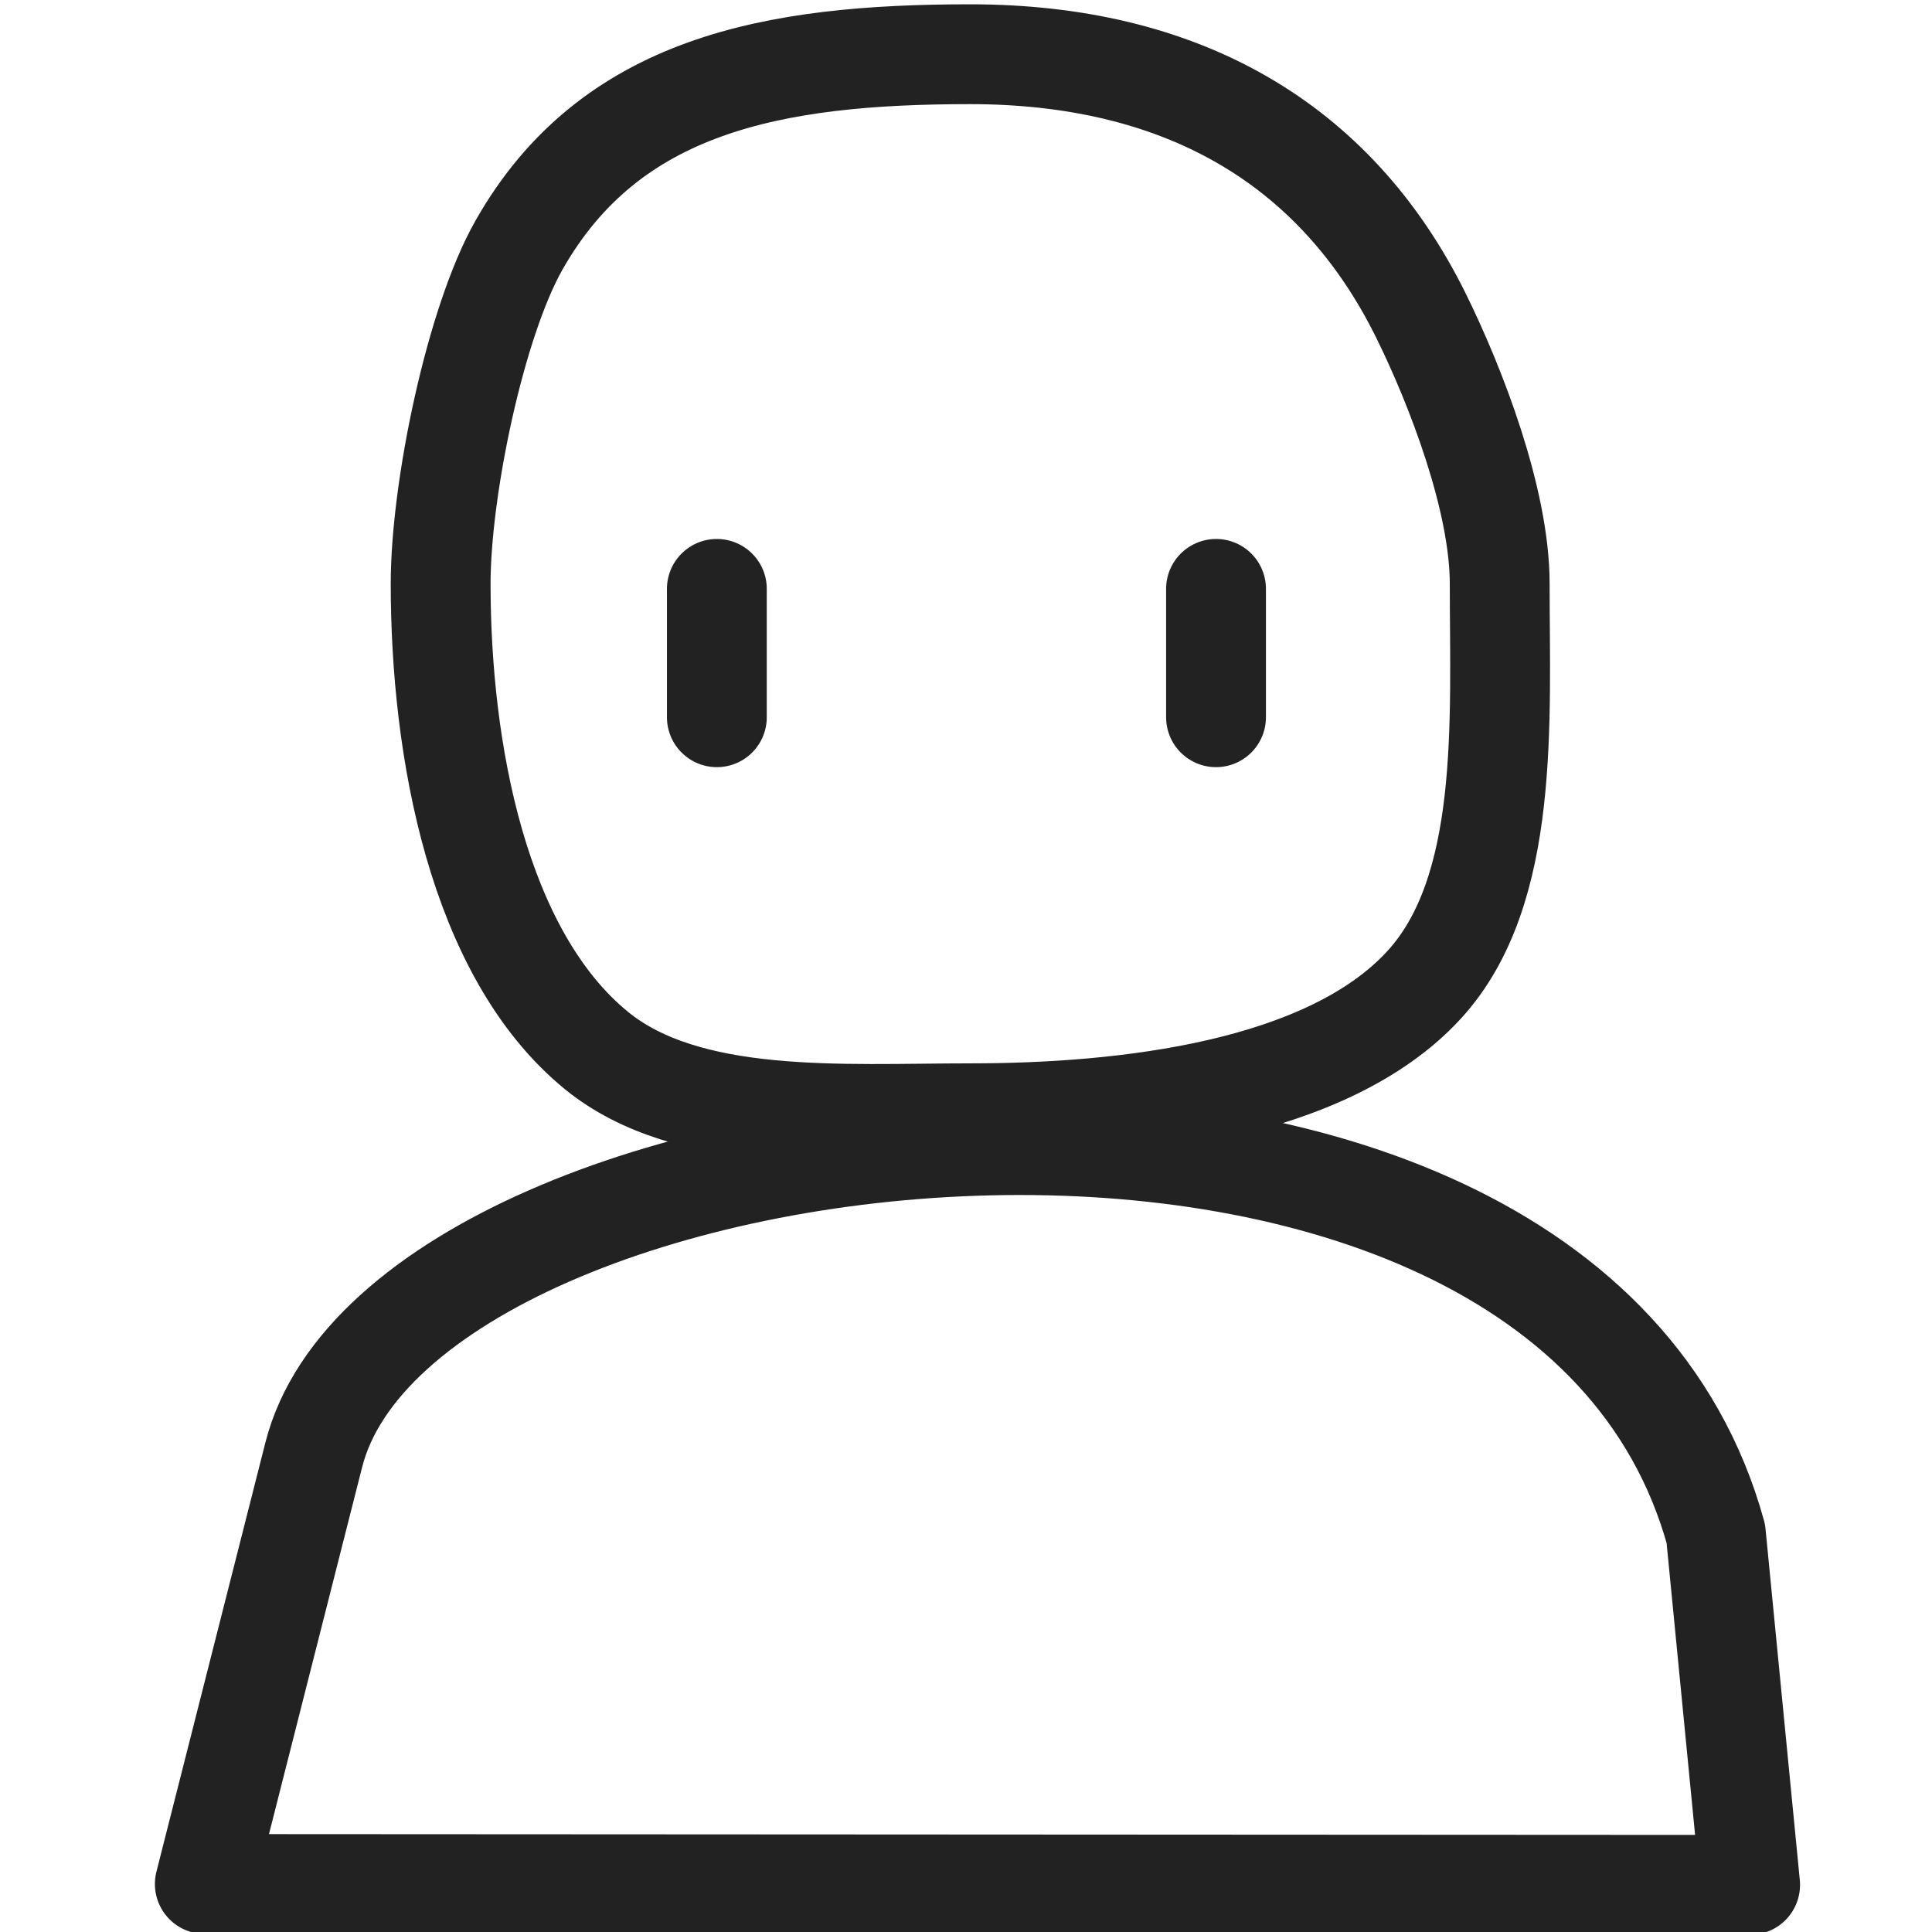 <?xml version="1.0" encoding="UTF-8"?>
<!-- Created for saecula.io with Inkscape (http://www.inkscape.org/) -->
<svg width="512" height="512" version="1.1" viewBox="0 0 135.467 135.467" xml:space="preserve" xmlns="http://www.w3.org/2000/svg">
	<style type="text/css">
		path {
		stroke: #222222;
		}
		@media (prefers-color-scheme: dark) {
		path {
		stroke: #eaebed;
		}
		}
	</style>
	<g transform="translate(41.264 24.291)" fill="none" stroke-linecap="round" stroke-linejoin="round">
		<path d="m63.891 16.64c0 9.649 0.75 21.506-5.284 28.108-6.789 7.429-20.988 9.021-31.845 9.021-8.912 0-19.816 0.826-26.215-4.408-8.326-6.809-10.914-21.127-10.914-32.721 0-6.651 2.43-18.346 5.493-23.745 6.38-11.248 17.781-13.384 31.636-13.384 14.615 0 25.554 6.059 31.612 18.335 2.441 4.948 5.517 12.903 5.517 18.793z" stroke-width="7" />
		<path d="m79.047 83.255 2.403 24.615-108.353-0.059 7.64-30.094c6.348-25.005 87.246-34.687 98.311 5.538z" stroke-width="7" />
		<path d="m9 17 0 9" stroke-width="7" />
		<path d="m44 17 0 9" stroke-width="7" />
	</g>
</svg>
